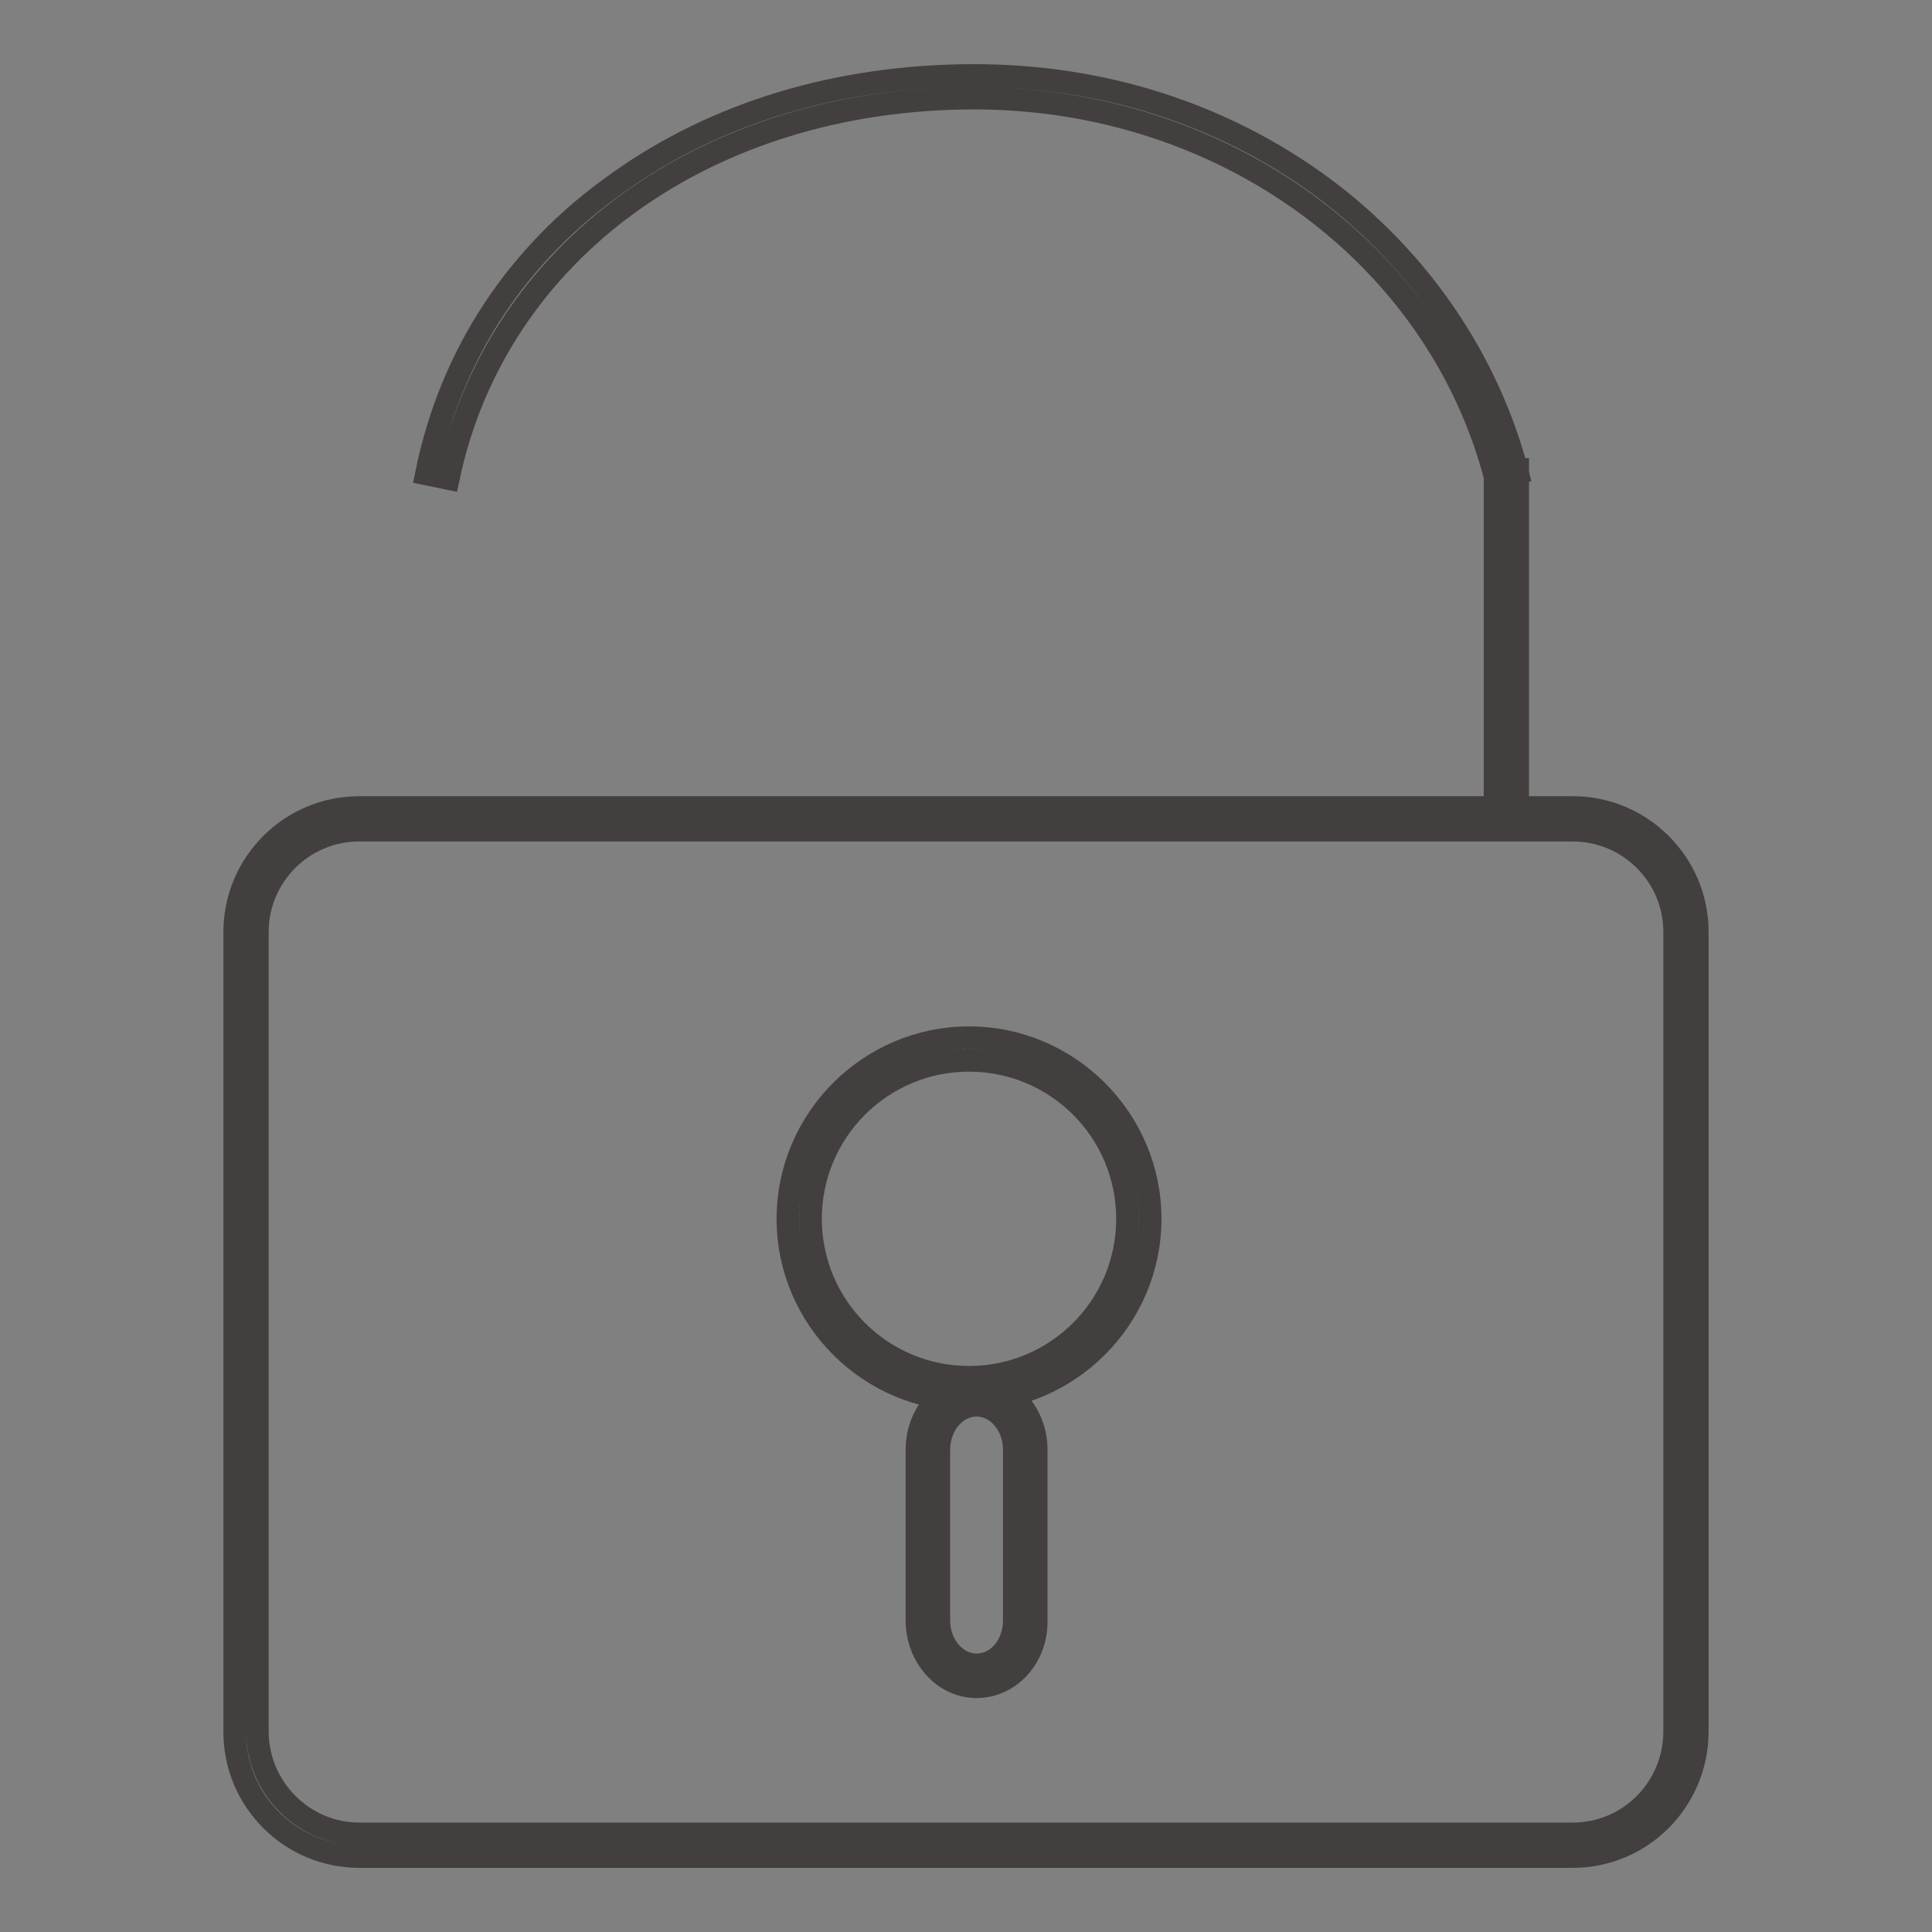 <?xml version="1.0" encoding="utf-8"?>
<!-- Svg Vector Icons : http://www.onlinewebfonts.com/icon -->
<!DOCTYPE svg PUBLIC "-//W3C//DTD SVG 1.1//EN" "http://www.w3.org/Graphics/SVG/1.1/DTD/svg11.dtd">
<svg version="1.1" xmlns="http://www.w3.org/2000/svg" xmlns:xlink="http://www.w3.org/1999/xlink" x="0px" y="0px" viewBox="0 0 256 256" enable-background="new 0 0 256 256" xml:space="preserve">
<rect x="0" y="0" width="256" height="256" fill="#808080" stroke="none"/>
<g> <path stroke-width="3" fill-opacity="0" stroke="#c8c9ca"  d="M223.4,229.5c0,8.3-6.7,15-15,15H47.6c-8.3,0-15-6.7-15-15V123.5c0-8.3,6.7-15,15-15h160.8 c8.3,0,15,6.7,15,15V229.5L223.4,229.5z"/> <path stroke-width="3" fill-opacity="0" stroke="#433f3f"  d="M208.4,246H47.6c-9.1,0-16.5-7.4-16.5-16.5V123.5c0-9.1,7.4-16.5,16.5-16.5h160.8c9.1,0,16.5,7.4,16.5,16.5 v105.9C224.9,238.6,217.5,246,208.4,246z M47.6,110c-7.5,0-13.5,6.1-13.5,13.5v105.9c0,7.5,6.1,13.6,13.5,13.6h160.8 c7.5,0,13.5-6.1,13.5-13.6V123.5c0-7.5-6.1-13.5-13.5-13.5H47.6z"/> <path stroke-width="3" fill-opacity="0" stroke="#ffffff"  d="M150.9,161.5c0,12.4-10.1,22.5-22.5,22.5s-22.5-10.1-22.5-22.5c0-12.4,10.1-22.5,22.5-22.5 C140.8,139,150.9,149.1,150.9,161.5L150.9,161.5z"/> <path stroke-width="3" fill-opacity="0" stroke="#433f3f"  d="M128.4,185.5c-13.2,0-24-10.8-24-24c0-13.2,10.8-24,24-24s24,10.8,24,24 C152.4,174.7,141.6,185.5,128.4,185.5z M128.4,140.5c-11.6,0-21,9.4-21,21c0,11.6,9.4,21,21,21c11.6,0,21-9.4,21-21 C149.4,149.9,140,140.5,128.4,140.5L128.4,140.5z"/> <path stroke-width="3" fill-opacity="0" stroke="#ffffff"  d="M135.9,214.7c0,4.1-2.9,7.3-6.5,7.3c-3.6,0-6.5-3.3-6.5-7.3v-22.6c0-4.1,2.9-7.3,6.5-7.3 c3.6,0,6.5,3.3,6.5,7.3V214.7z"/> <path stroke-width="3" fill-opacity="0" stroke="#433f3f"  d="M129.4,223.5c-4.4,0-7.9-4-7.9-8.8v-22.6c0-4.9,3.6-8.8,7.9-8.8c4.4,0,7.9,4,7.9,8.8v22.6 C137.4,219.6,133.8,223.5,129.4,223.5z M129.4,186.2c-2.7,0-5,2.6-5,5.9v22.6c0,3.2,2.2,5.9,5,5.9s5-2.6,5-5.9v-22.6 C134.4,188.9,132.2,186.2,129.4,186.2z M198.2,63.5C190.5,33.7,162.1,13,129.1,13c-35.4,0-63.4,20.3-69.7,50.4l-2.9-0.6 C59.7,47,68.5,33.6,81.9,24.2c13-9.3,29.3-14.2,47.2-14.2c17,0,32.9,5.1,46,14.7c12.9,9.5,22.1,23,26,38L198.2,63.5z"/> <path stroke-width="3" fill-opacity="0" stroke="#433f3f"  d="M198.1,62.2h3v46.1h-3V62.2z"/></g>
</svg>